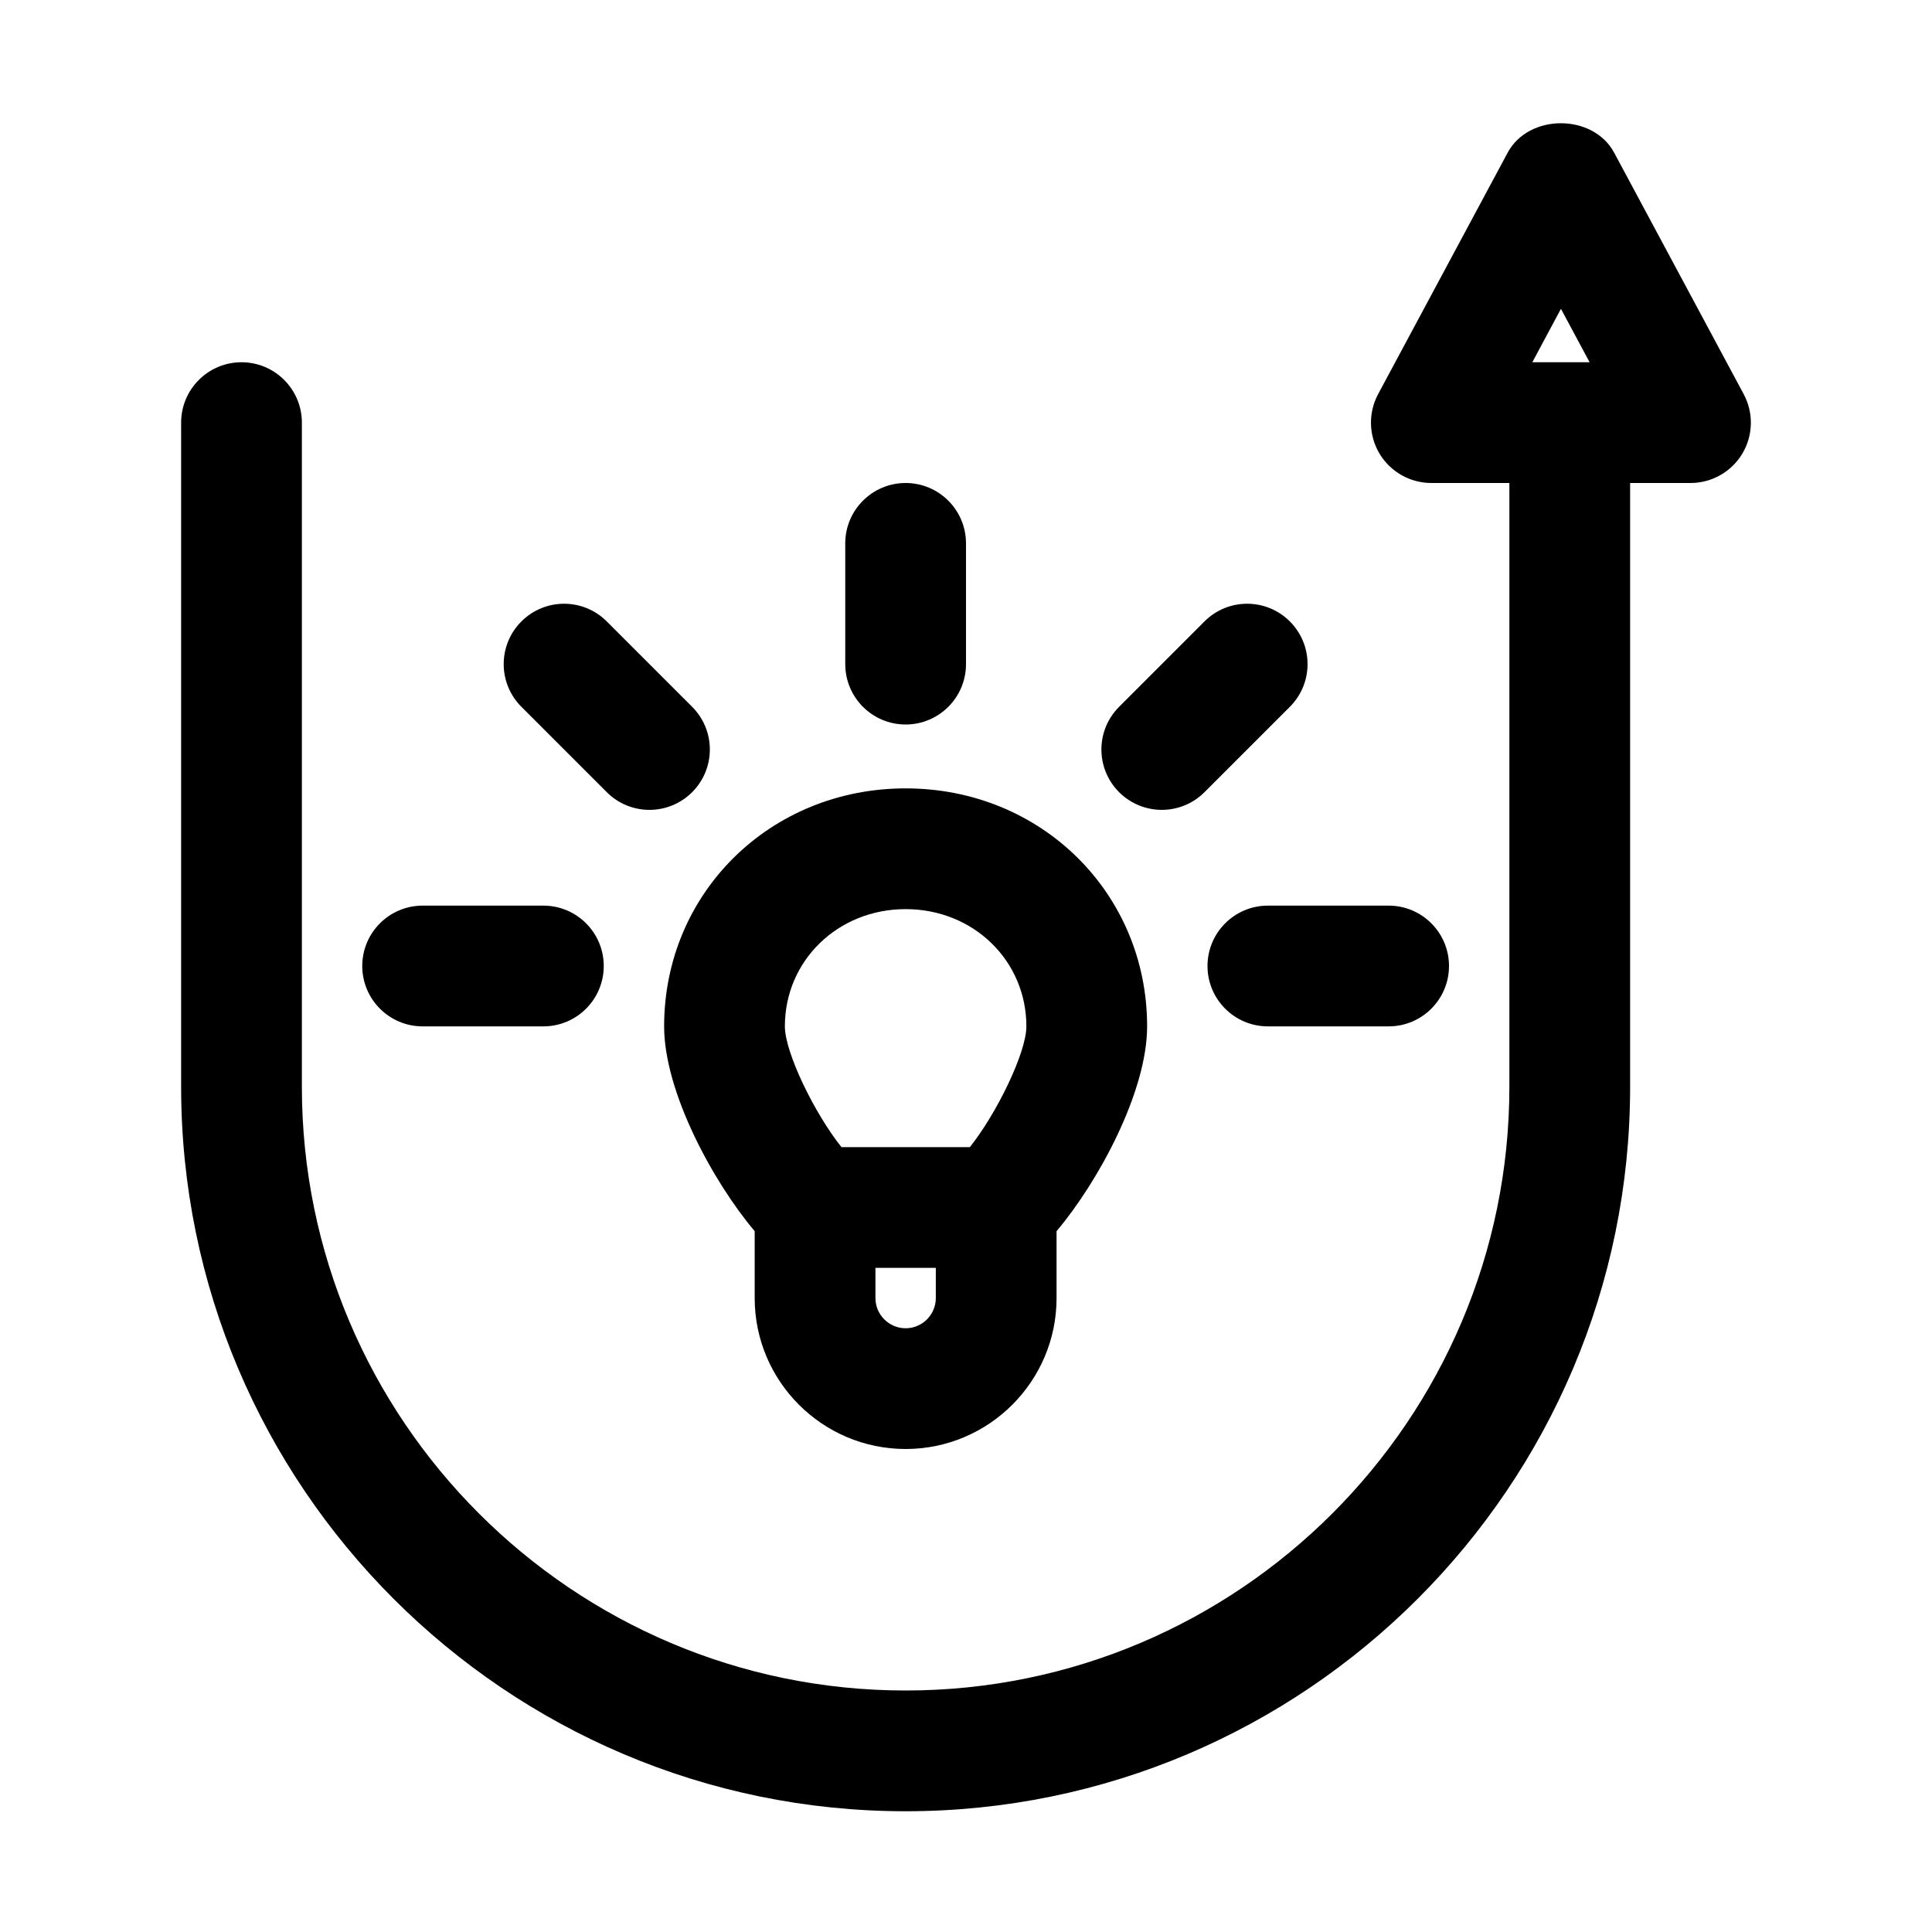 <?xml version="1.0" ?>
<!-- Скачано с сайта svg4.ru / Downloaded from svg4.ru -->
<svg fill="#000000" width="800px" height="800px" viewBox="0 0 32 32" enable-background="new 0 0 32 32" id="Layer_3" version="1.1" xml:space="preserve" xmlns="http://www.w3.org/2000/svg" xmlns:xlink="http://www.w3.org/1999/xlink">
<g>
<path d="M20,16c0,0.552,0.448,1,1,1h2c0.552,0,1-0.448,1-1s-0.448-1-1-1h-2C20.448,15,20,15.448,20,16z"/>
<path d="M6,16c0,0.552,0.448,1,1,1h2c0.552,0,1-0.448,1-1s-0.448-1-1-1H7C6.448,15,6,15.448,6,16z"/>
<path d="M11,17c0,1.083,0.809,2.574,1.5,3.392V21.5c0,1.379,1.122,2.5,2.5,2.5s2.5-1.121,2.5-2.5v-1.108   C18.191,19.574,19,18.083,19,17c0-2.21-1.757-3.942-4-3.942S11,14.79,11,17z M15.5,21.5c0,0.275-0.224,0.5-0.5,0.5   s-0.5-0.225-0.5-0.5V21h1V21.5z M15,15.058c1.122,0,2,0.853,2,1.942c0,0.432-0.488,1.437-0.936,2h-2.127   C13.488,18.437,13,17.432,13,17C13,15.911,13.878,15.058,15,15.058z"/>
<path d="M16,11V9c0-0.552-0.448-1-1-1s-1,0.448-1,1v2c0,0.552,0.448,1,1,1S16,11.552,16,11z"/>
<path d="M19.95,10.293l-1.414,1.414c-0.391,0.391-0.391,1.023,0,1.414c0.195,0.195,0.451,0.293,0.707,0.293   s0.512-0.098,0.707-0.293l1.414-1.414c0.391-0.391,0.391-1.023,0-1.414S20.34,9.902,19.95,10.293z"/>
<path d="M10.05,10.293c-0.391-0.391-1.023-0.391-1.414,0s-0.391,1.023,0,1.414l1.414,1.414c0.195,0.195,0.451,0.293,0.707,0.293   s0.512-0.098,0.707-0.293c0.391-0.391,0.391-1.023,0-1.414L10.05,10.293z"/>
<path d="M27,8h1c0.352,0,0.678-0.185,0.858-0.486c0.181-0.302,0.189-0.676,0.023-0.986l-2.146-4c-0.349-0.649-1.414-0.649-1.763,0   l-2.146,4c-0.166,0.31-0.157,0.684,0.023,0.986C23.03,7.815,23.356,8,23.708,8H25v10c0,5.514-4.486,10-10,10S5,23.514,5,18V7   c0-0.552-0.448-1-1-1S3,6.448,3,7v11c0,6.617,5.383,12,12,12s12-5.383,12-12V8z M25.854,5.115L26.329,6h-0.949L25.854,5.115z"/>
</g>
</svg>
